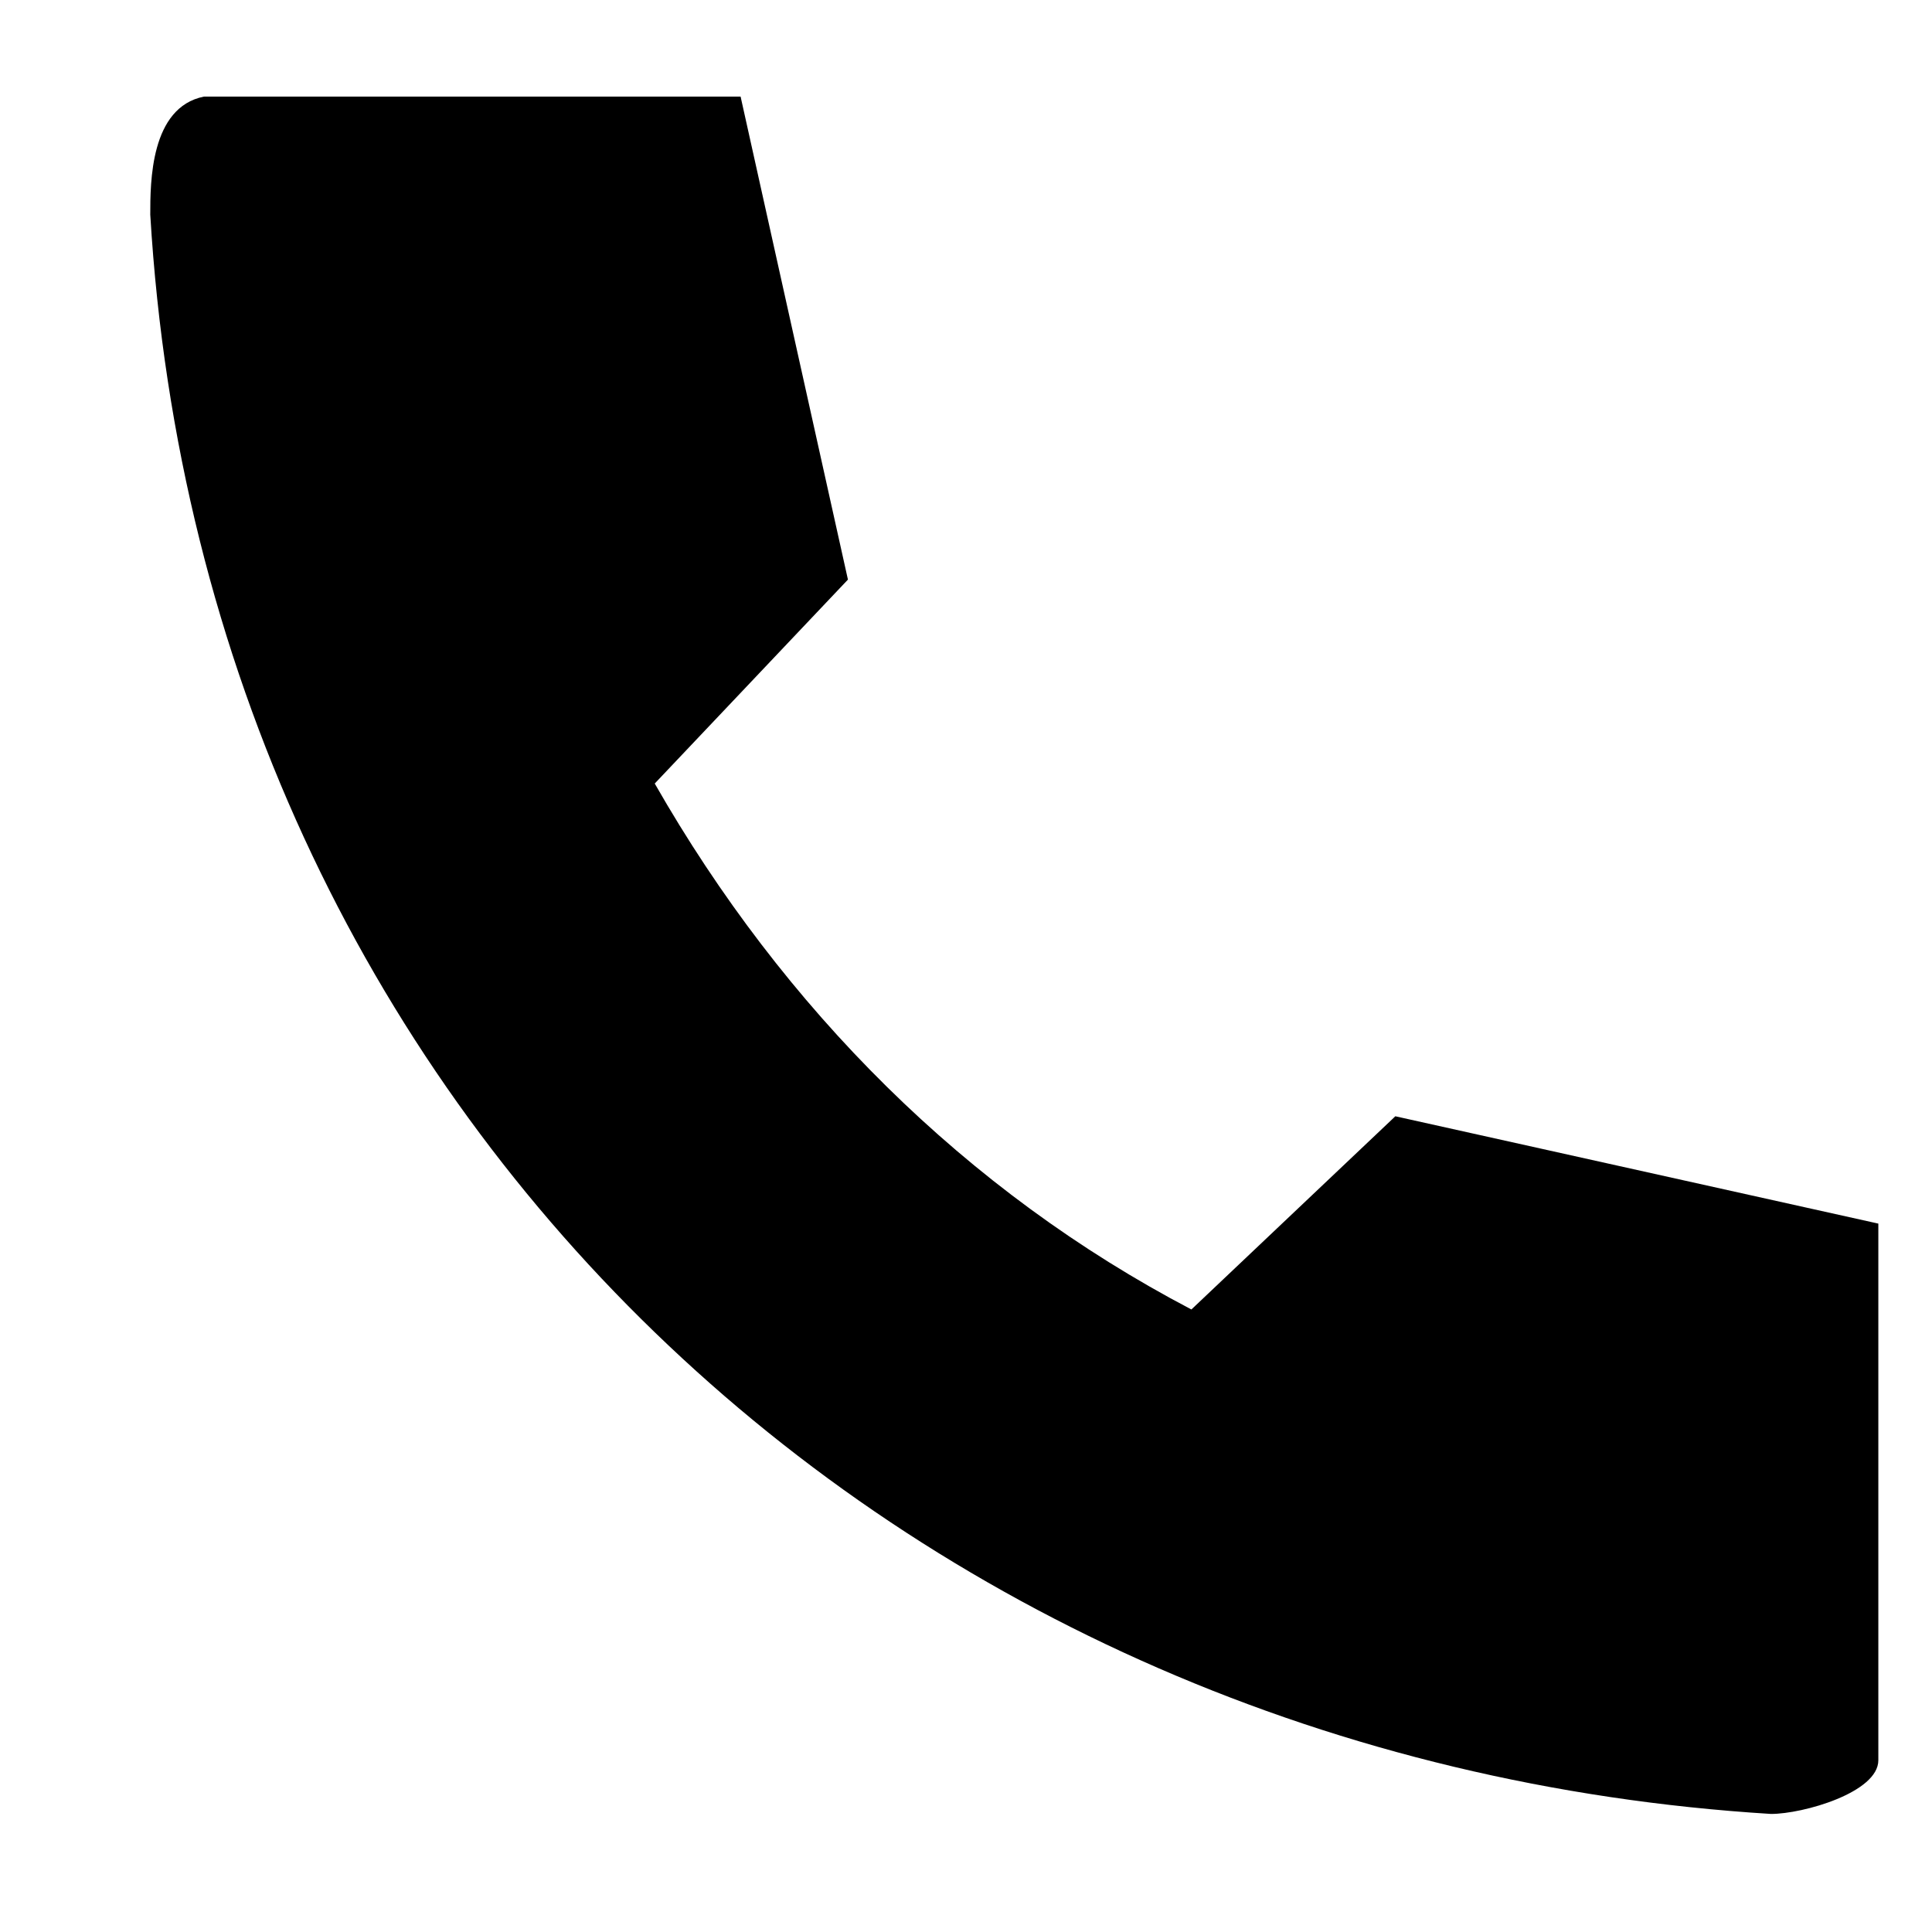 <?xml version="1.0" encoding="utf-8"?>
<!-- Generator: Adobe Illustrator 26.3.1, SVG Export Plug-In . SVG Version: 6.00 Build 0)  -->
<svg version="1.1" id="レイヤー_1" xmlns="http://www.w3.org/2000/svg" xmlns:xlink="http://www.w3.org/1999/xlink" x="0px"
	 y="0px" viewBox="0 0 18 18" style="enable-background:new 0 0 18 18;" xml:space="preserve">

<path class="st0" d="M6.9,0.9l1,4.5L6.1,7.3h0c1.2,2.1,2.9,3.8,5,4.9l1.9-1.8l4.5,1v5c0,0.3-0.7,0.5-1,0.5C8.4,16.4,1.9,10.4,1.4,2
	c0-0.3,0-1,0.5-1.1H6.9"/>
</svg>
